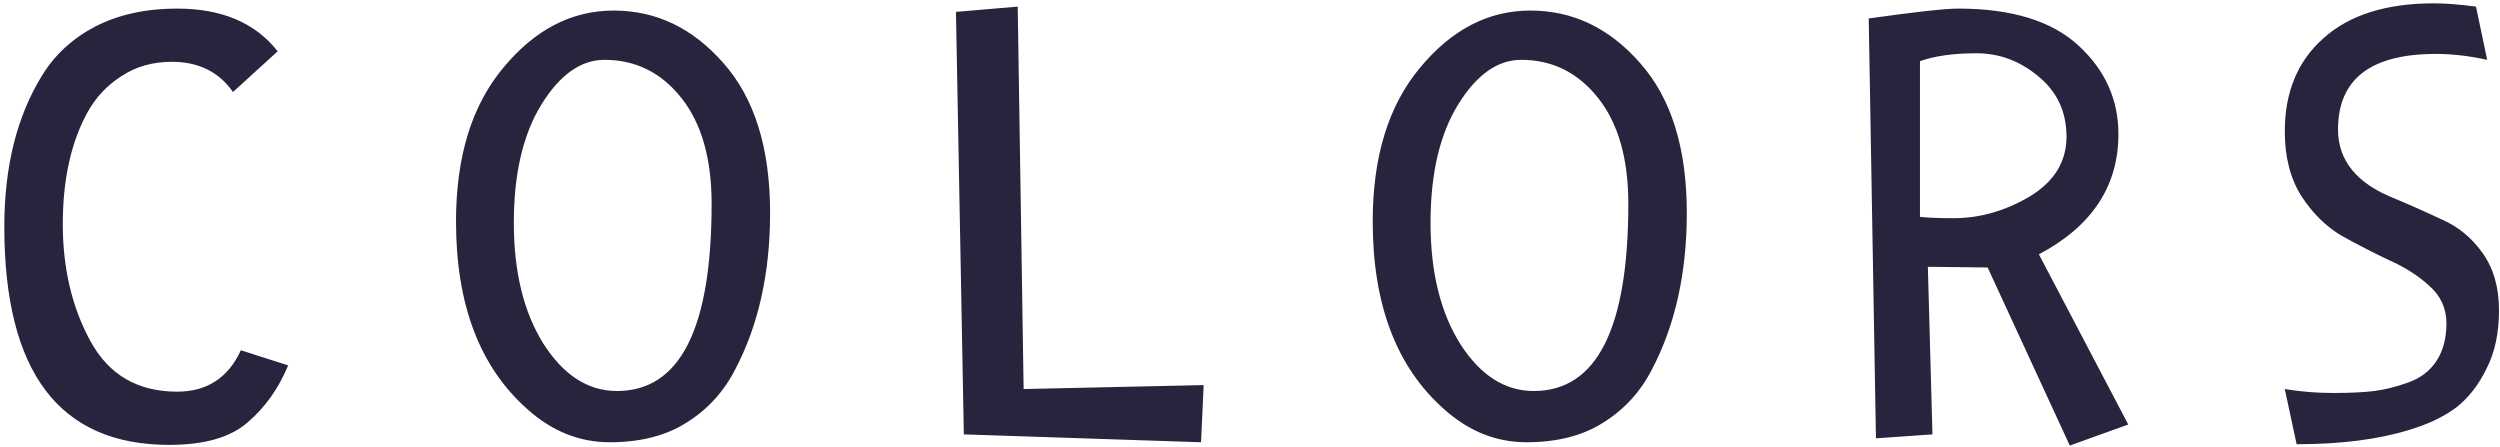 <svg width="487" height="87" viewBox="0 0 487 87" fill="none" xmlns="http://www.w3.org/2000/svg">
<path d="M45.384 17.928C42.653 14.003 38.685 12.04 33.48 12.04C29.725 12.04 26.44 12.979 23.624 14.856C20.808 16.648 18.589 19.037 16.968 22.024C13.811 27.827 12.232 35.037 12.232 43.656C12.232 52.275 14.024 59.869 17.608 66.44C21.192 73.011 26.824 76.296 34.504 76.296C40.307 76.296 44.445 73.608 46.92 68.232L56.136 71.176C54.259 75.699 51.613 79.411 48.2 82.312C44.872 85.213 39.795 86.664 32.968 86.664C11.549 86.664 0.84 72.499 0.84 44.168C0.84 32.392 3.315 22.536 8.264 14.6C10.739 10.589 14.195 7.432 18.632 5.128C23.155 2.824 28.445 1.672 34.504 1.672C43.208 1.672 49.736 4.445 54.088 9.992L45.384 17.928ZM88.83 43.144C88.83 30.515 91.902 20.531 98.046 13.192C104.19 5.768 111.358 2.056 119.55 2.056C127.827 2.056 134.953 5.469 140.926 12.296C146.985 19.123 150.014 28.851 150.014 41.48C150.014 53.171 147.753 63.325 143.23 71.944C141.011 76.296 137.854 79.752 133.758 82.312C129.747 84.872 124.755 86.152 118.782 86.152C112.894 86.152 107.561 84.019 102.782 79.752C93.481 71.56 88.83 59.357 88.83 43.144ZM117.758 11.656C113.15 11.656 109.054 14.557 105.47 20.36C101.886 26.163 100.094 33.843 100.094 43.4C100.094 52.957 102.014 60.808 105.854 66.952C109.779 73.096 114.558 76.168 120.19 76.168C132.478 76.168 138.622 64.008 138.622 39.688C138.622 30.899 136.659 24.029 132.734 19.08C128.809 14.131 123.817 11.656 117.758 11.656ZM187.755 84.616L186.219 2.312L198.251 1.288L199.403 75.784L234.475 75.016L233.963 86.152L187.755 84.616ZM267.405 43.144C267.405 30.515 270.477 20.531 276.621 13.192C282.765 5.768 289.933 2.056 298.125 2.056C306.402 2.056 313.528 5.469 319.501 12.296C325.56 19.123 328.589 28.851 328.589 41.48C328.589 53.171 326.328 63.325 321.805 71.944C319.586 76.296 316.429 79.752 312.333 82.312C308.322 84.872 303.33 86.152 297.357 86.152C291.469 86.152 286.136 84.019 281.357 79.752C272.056 71.56 267.405 59.357 267.405 43.144ZM296.333 11.656C291.725 11.656 287.629 14.557 284.045 20.36C280.461 26.163 278.669 33.843 278.669 43.4C278.669 52.957 280.589 60.808 284.429 66.952C288.354 73.096 293.133 76.168 298.765 76.168C311.053 76.168 317.197 64.008 317.197 39.688C317.197 30.899 315.234 24.029 311.309 19.08C307.384 14.131 302.392 11.656 296.333 11.656ZM381.434 1.672C391.845 1.672 399.653 4.061 404.858 8.84C410.063 13.619 412.666 19.379 412.666 26.12C412.666 36.275 407.503 44.083 397.178 49.544L414.586 82.696L403.194 86.792L387.194 52.104L375.546 51.976L376.442 84.616L365.434 85.384L364.026 3.592C373.157 2.312 378.959 1.672 381.434 1.672ZM374.01 11.912V42.248C375.717 42.419 377.893 42.504 380.538 42.504C385.658 42.504 390.607 41.096 395.386 38.28C400.165 35.379 402.554 31.496 402.554 26.632C402.554 21.768 400.719 17.843 397.05 14.856C393.466 11.869 389.455 10.376 385.018 10.376C380.581 10.376 376.911 10.888 374.01 11.912ZM469.142 74.504C471.531 73.651 473.366 72.243 474.646 70.28C475.926 68.317 476.566 65.885 476.566 62.984C476.566 60.083 475.457 57.651 473.238 55.688C471.105 53.725 468.502 52.061 465.43 50.696C462.358 49.245 459.286 47.667 456.214 45.96C453.142 44.168 450.497 41.565 448.278 38.152C446.145 34.739 445.078 30.557 445.078 25.608C445.078 17.928 447.595 11.869 452.63 7.432C457.665 2.909 464.833 0.648 474.134 0.648C476.353 0.648 479.083 0.861 482.326 1.288L484.502 11.656C481.003 10.888 477.675 10.504 474.518 10.504C461.803 10.504 455.446 15.411 455.446 25.224C455.446 31.283 459.115 35.763 466.454 38.664C469.526 39.944 472.598 41.309 475.67 42.76C478.827 44.125 481.473 46.301 483.606 49.288C485.739 52.275 486.806 55.987 486.806 60.424C486.806 64.861 485.995 68.659 484.374 71.816C482.838 74.973 480.875 77.491 478.486 79.368C476.097 81.16 473.067 82.611 469.398 83.72C463.339 85.597 456.001 86.536 447.382 86.536L445.078 75.784C448.15 76.296 451.307 76.552 454.55 76.552C457.793 76.552 460.438 76.424 462.486 76.168C464.534 75.912 466.753 75.357 469.142 74.504Z" fill="#27253D"/>
</svg>
